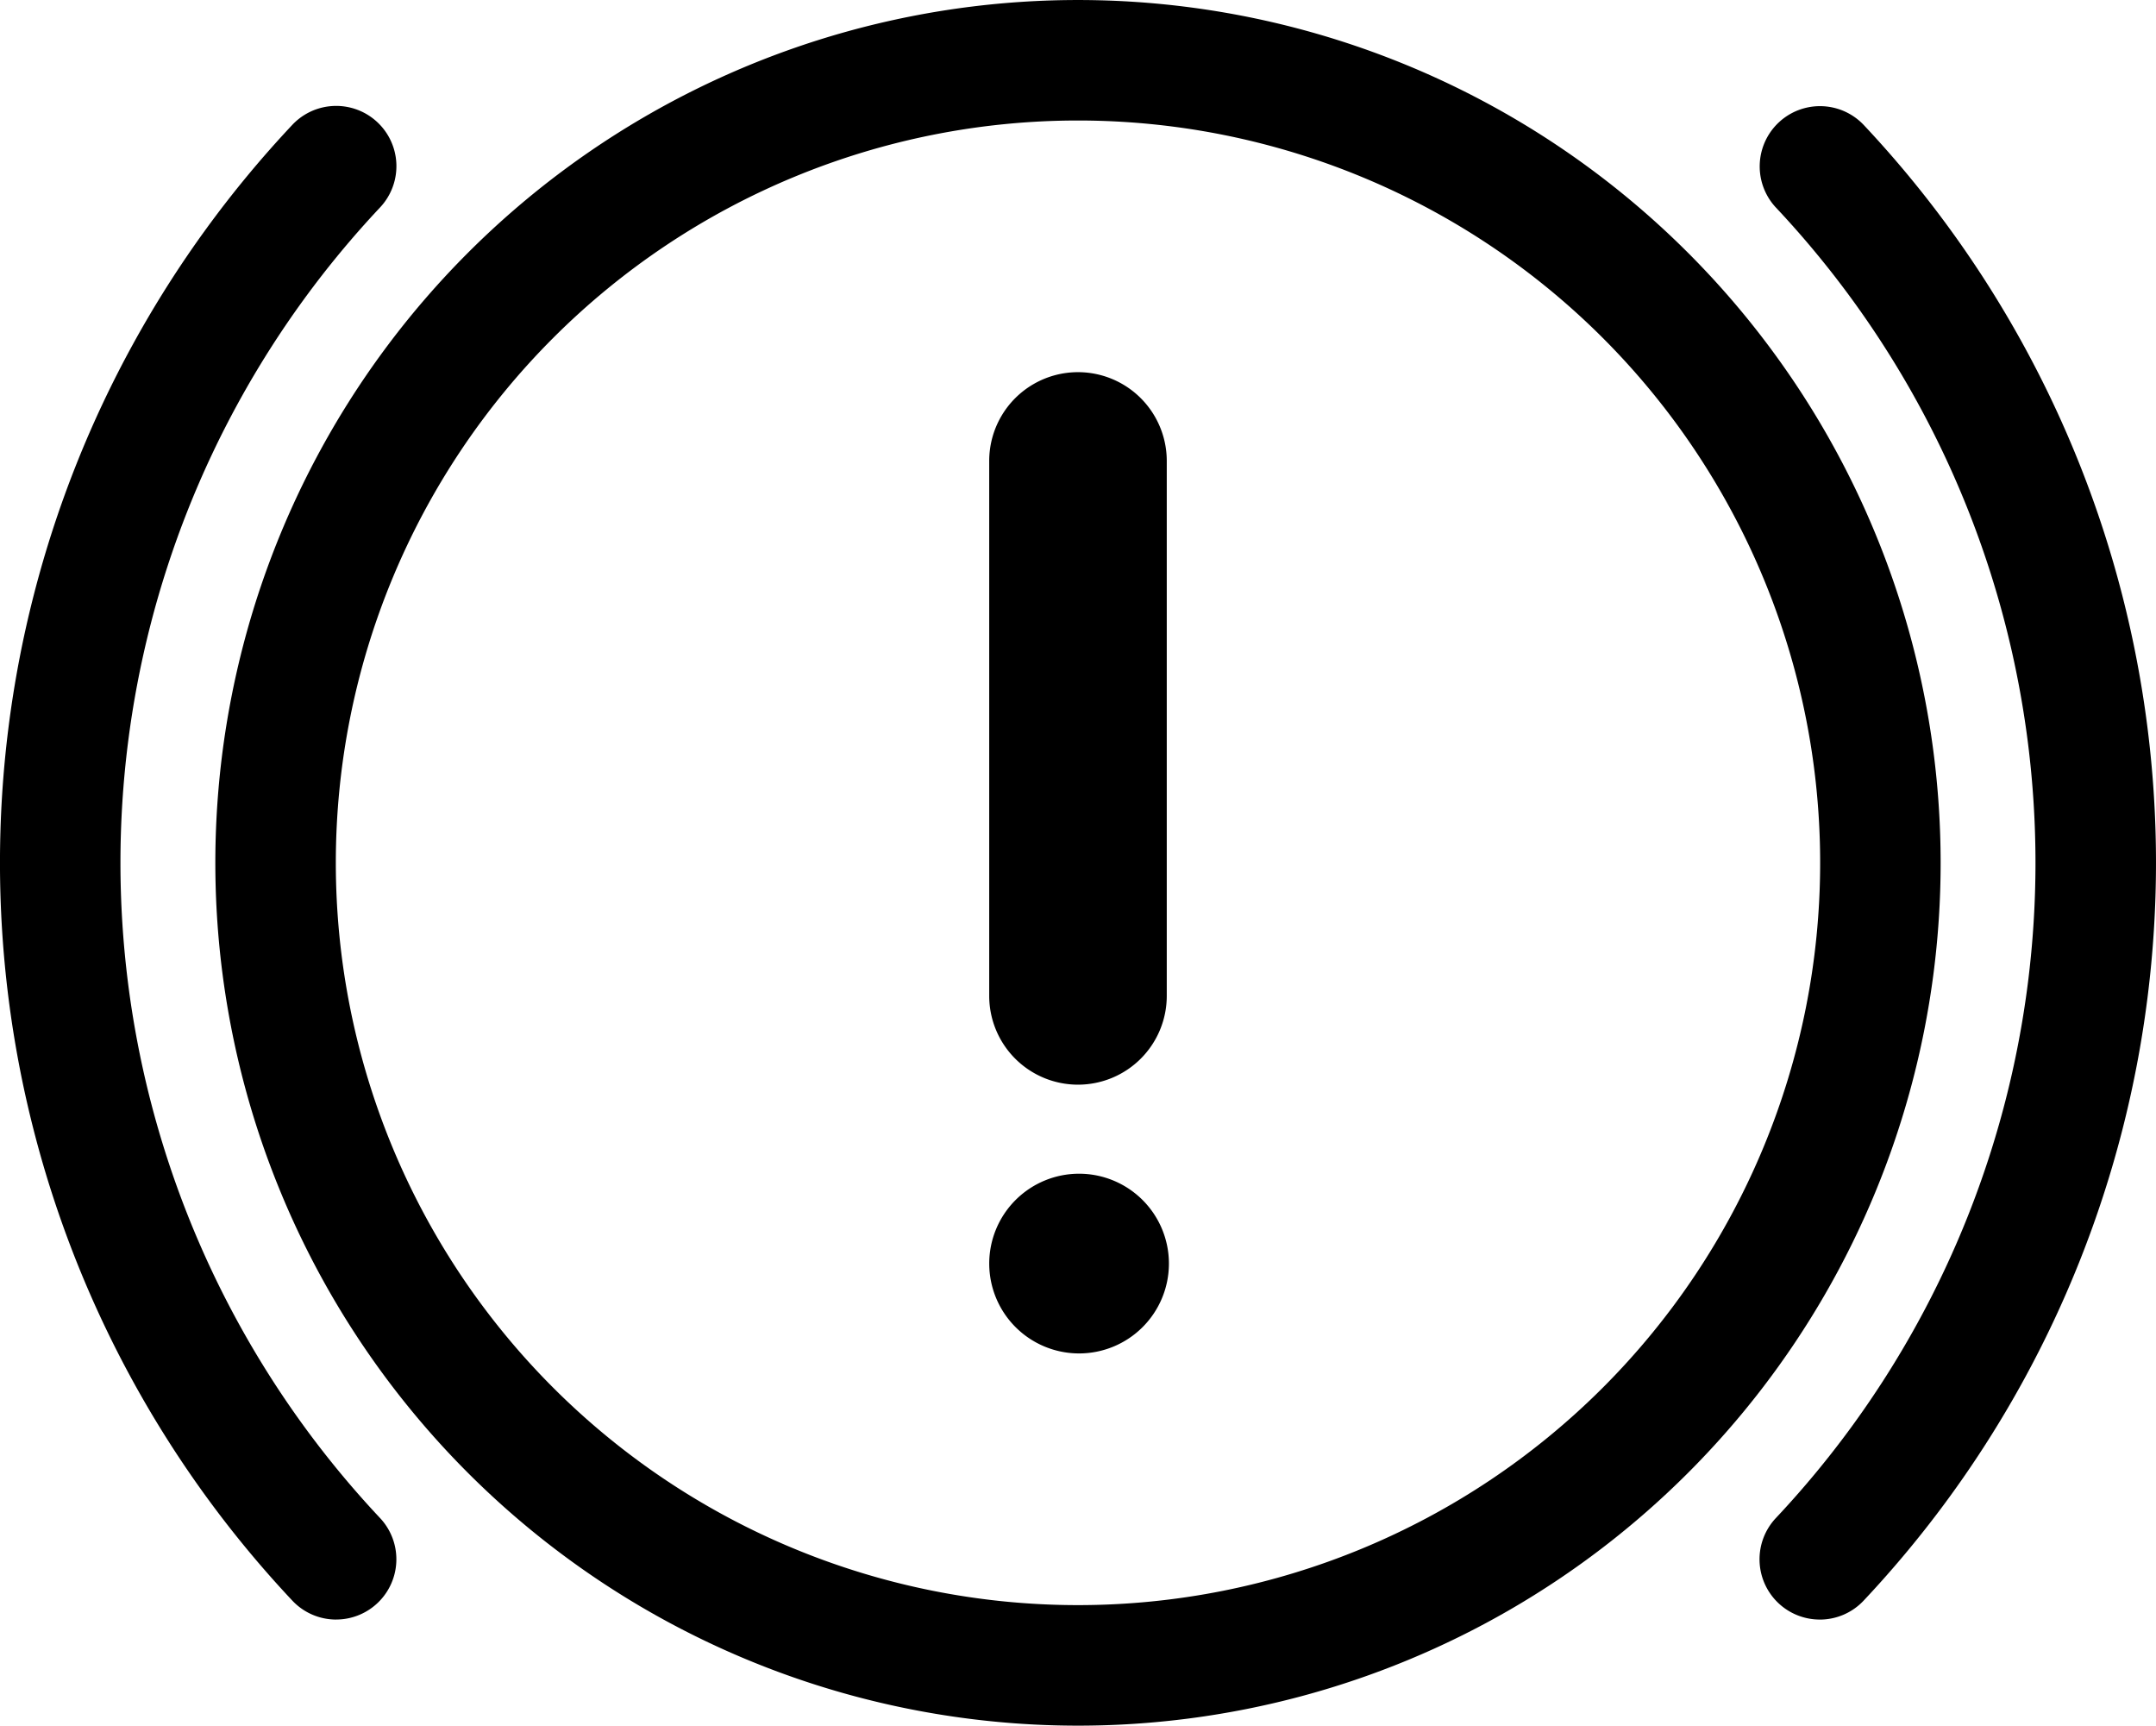 <svg id="icon-brakesystem" xmlns="http://www.w3.org/2000/svg" xmlns:xlink="http://www.w3.org/1999/xlink" width="85.001" height="68.021" viewBox="0 0 85.001 68.021">
  <defs>
    <clipPath id="clip-path">
      <rect id="Rectangle_265" data-name="Rectangle 265" width="85.001" height="68.021" transform="translate(0 0)" fill="none"/>
    </clipPath>
  </defs>
  <g id="Group_4848" data-name="Group 4848" clip-path="url(#clip-path)">
    <path id="Path_164" data-name="Path 164" d="M42.5,68.021a34.01,34.01,0,1,1,34.01-34.01A34.01,34.01,0,0,1,42.5,68.021m0-63.271a29.26,29.26,0,1,0,29.26,29.26A29.26,29.26,0,0,0,42.5,4.75"/>
    <path id="Path_165" data-name="Path 165" d="M71.744,63.839a2.375,2.375,0,0,1-1.731-4,37.708,37.708,0,0,0,0-51.661,2.376,2.376,0,0,1,3.463-3.254,42.46,42.46,0,0,1,0,58.167,2.369,2.369,0,0,1-1.732.749"/>
    <path id="Path_166" data-name="Path 166" d="M13.255,63.839a2.369,2.369,0,0,1-1.732-.749,42.462,42.462,0,0,1,0-58.167,2.375,2.375,0,1,1,3.461,3.254,37.712,37.712,0,0,0,0,51.661,2.375,2.375,0,0,1-1.731,4"/>
    <path id="Path_167" data-name="Path 167" d="M42.5,42.755h0a3.5,3.5,0,0,1-3.5-3.5V18.17a3.5,3.5,0,0,1,7,0V39.255a3.5,3.5,0,0,1-3.5,3.5"/>
    <path id="Path_168" data-name="Path 168" d="M46.085,49.808a3.542,3.542,0,1,1-3.543-3.543,3.543,3.543,0,0,1,3.543,3.543"/>
  </g>
</svg>
